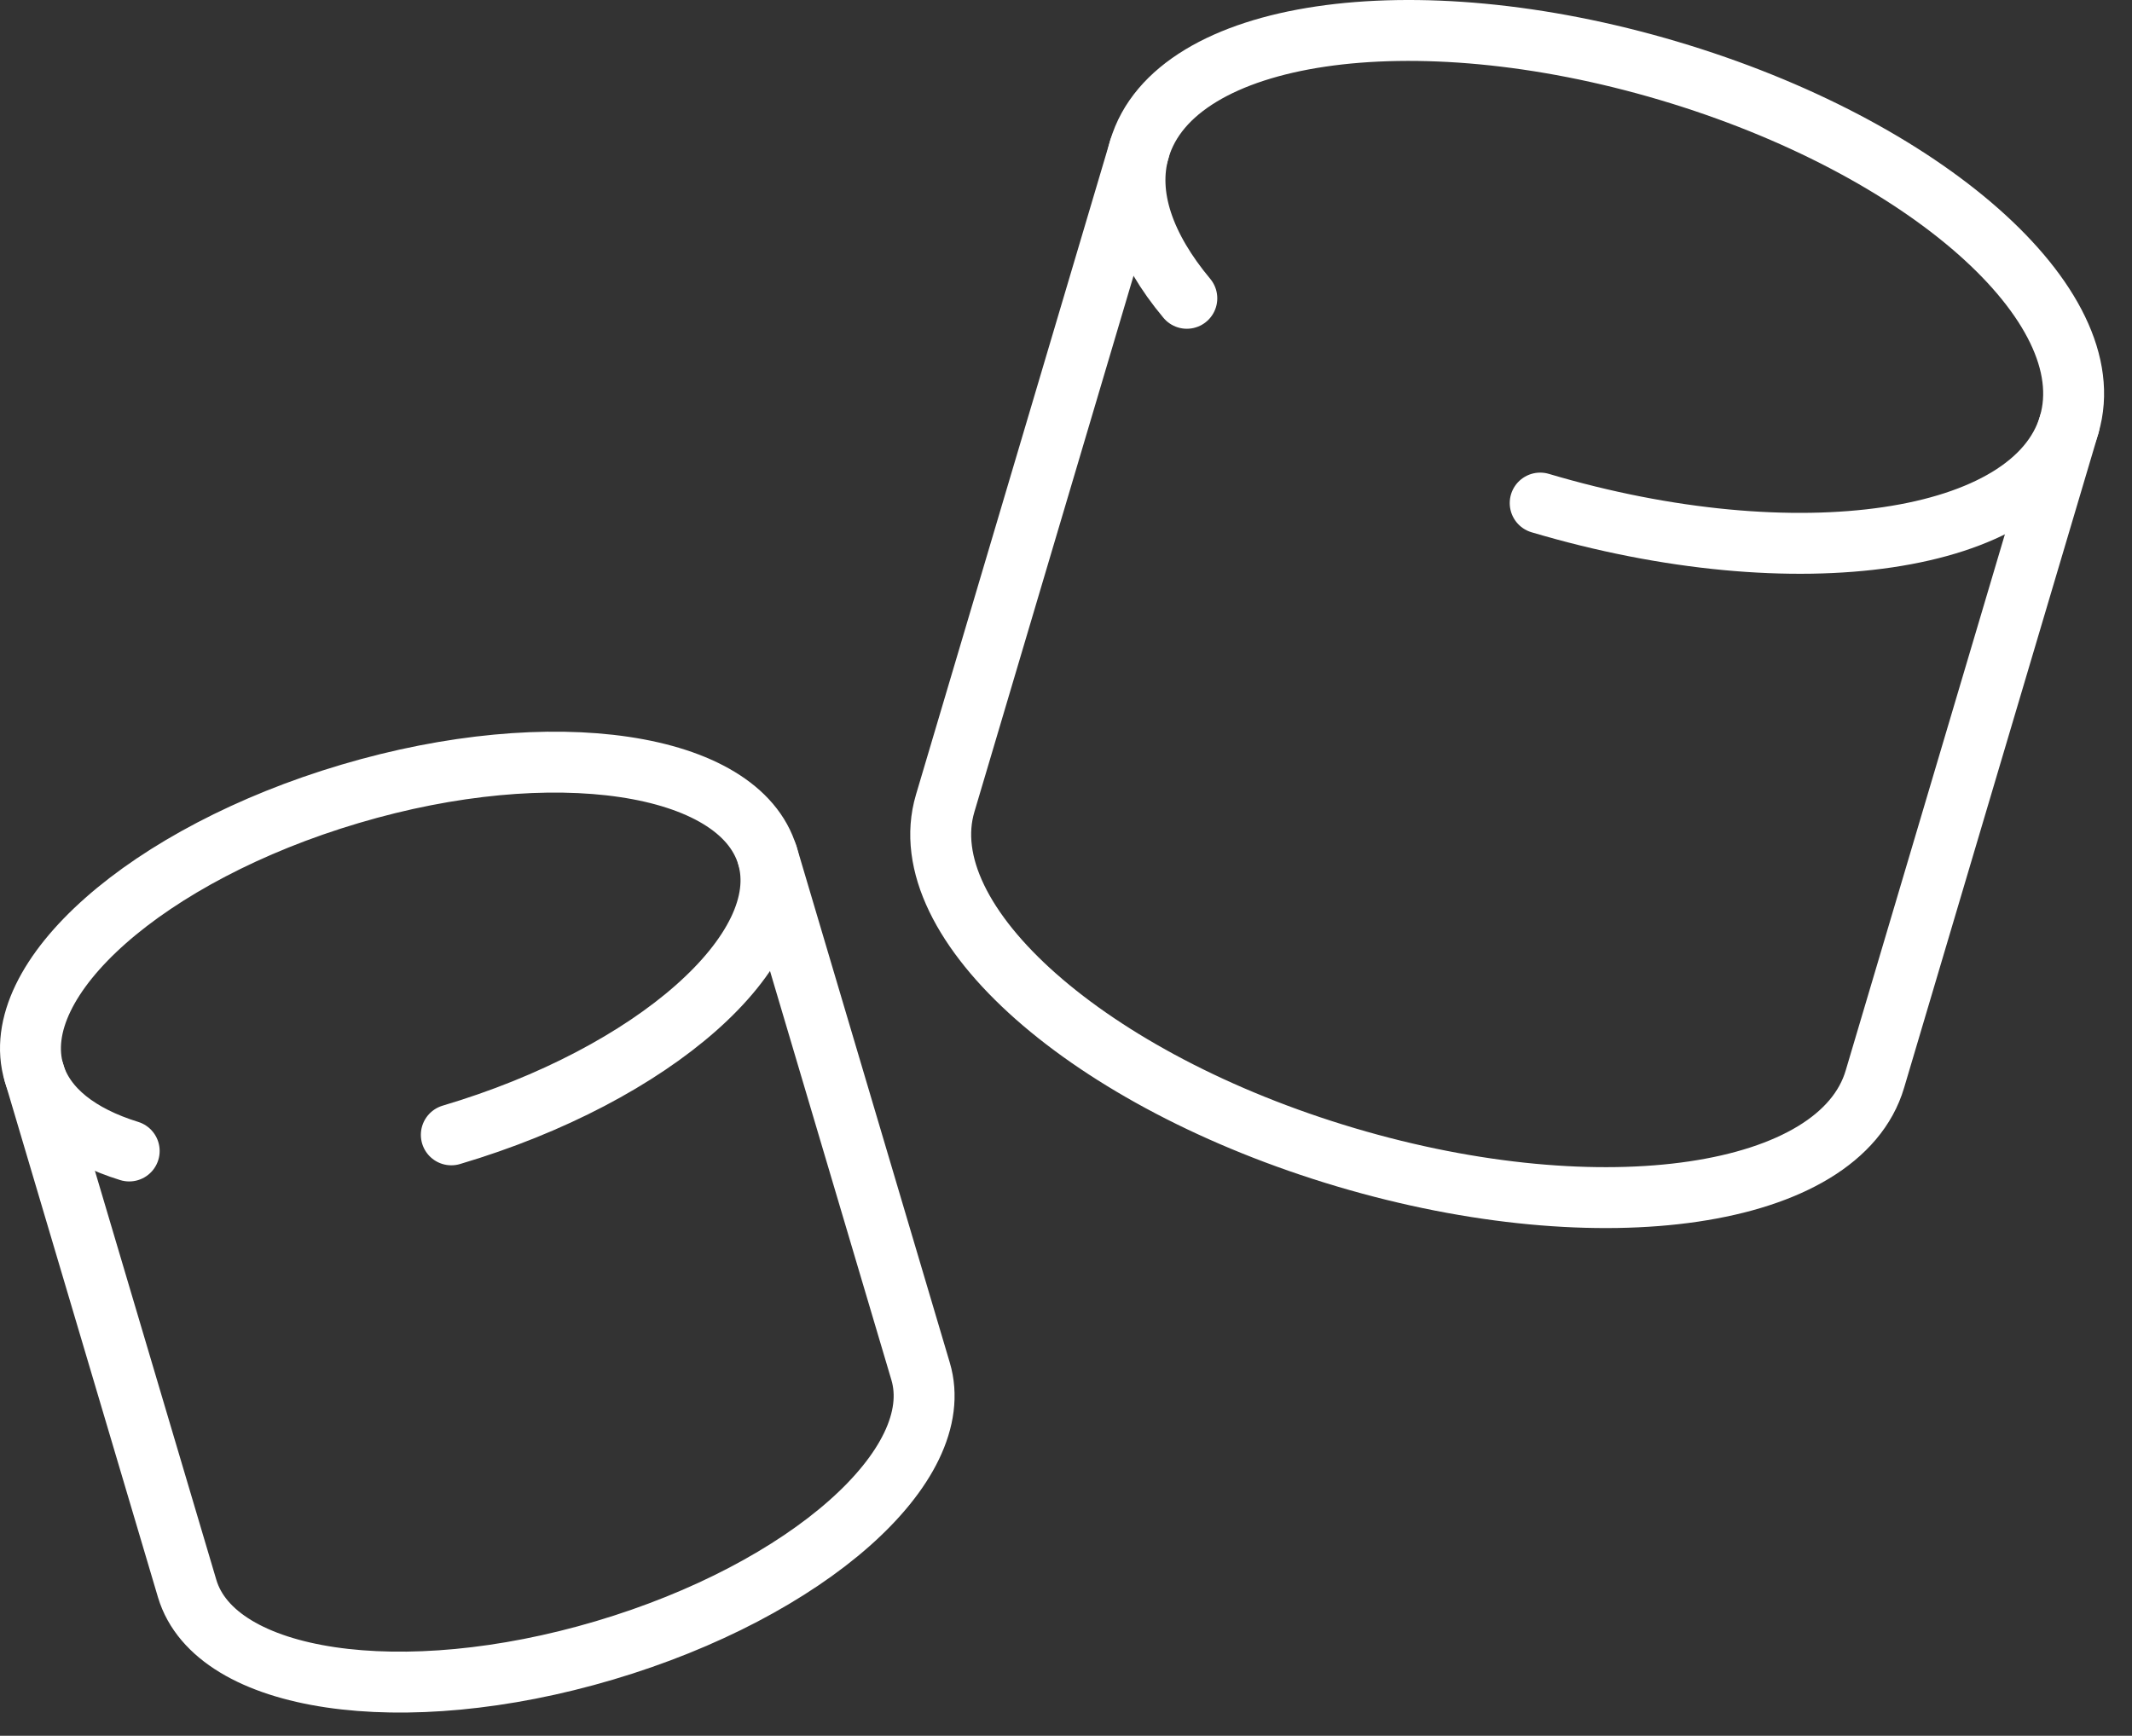 <svg xmlns="http://www.w3.org/2000/svg" width="70" height="57" viewBox="0 0 70 57" fill="none"><rect x="0" y="0" width="70" height="57" fill="#333333" stroke="none"/><path d="M4.242 37.797C2.604 37.29 1.474 36.425 1.117 35.237C0.194 32.147 4.842 28.041 11.496 26.069C18.139 24.097 24.274 25.008 25.197 28.099C26.12 31.189 21.472 35.295 14.818 37.267" stroke="white" stroke-width="2" stroke-linecap="round" stroke-linejoin="round"></path><path d="M25.197 28.087L30.225 45.029C31.148 48.119 26.5 52.225 19.846 54.197C13.203 56.169 7.068 55.258 6.145 52.167L1.117 35.226" stroke="white" stroke-width="2" stroke-linecap="round" stroke-linejoin="round"></path><path d="M50.569 16.52C58.999 19.022 66.784 17.869 67.937 13.948C69.102 10.027 63.209 4.825 54.779 2.323C46.348 -0.18 38.563 0.974 37.41 4.895C36.961 6.417 37.572 8.124 38.967 9.796" stroke="white" stroke-width="2" stroke-linecap="round" stroke-linejoin="round"></path><path d="M37.41 4.895L31.033 26.38C29.868 30.301 35.761 35.502 44.191 38.005C52.622 40.508 60.407 39.355 61.56 35.433L67.938 13.948" stroke="white" stroke-width="2" stroke-linecap="round" stroke-linejoin="round"></path></svg>